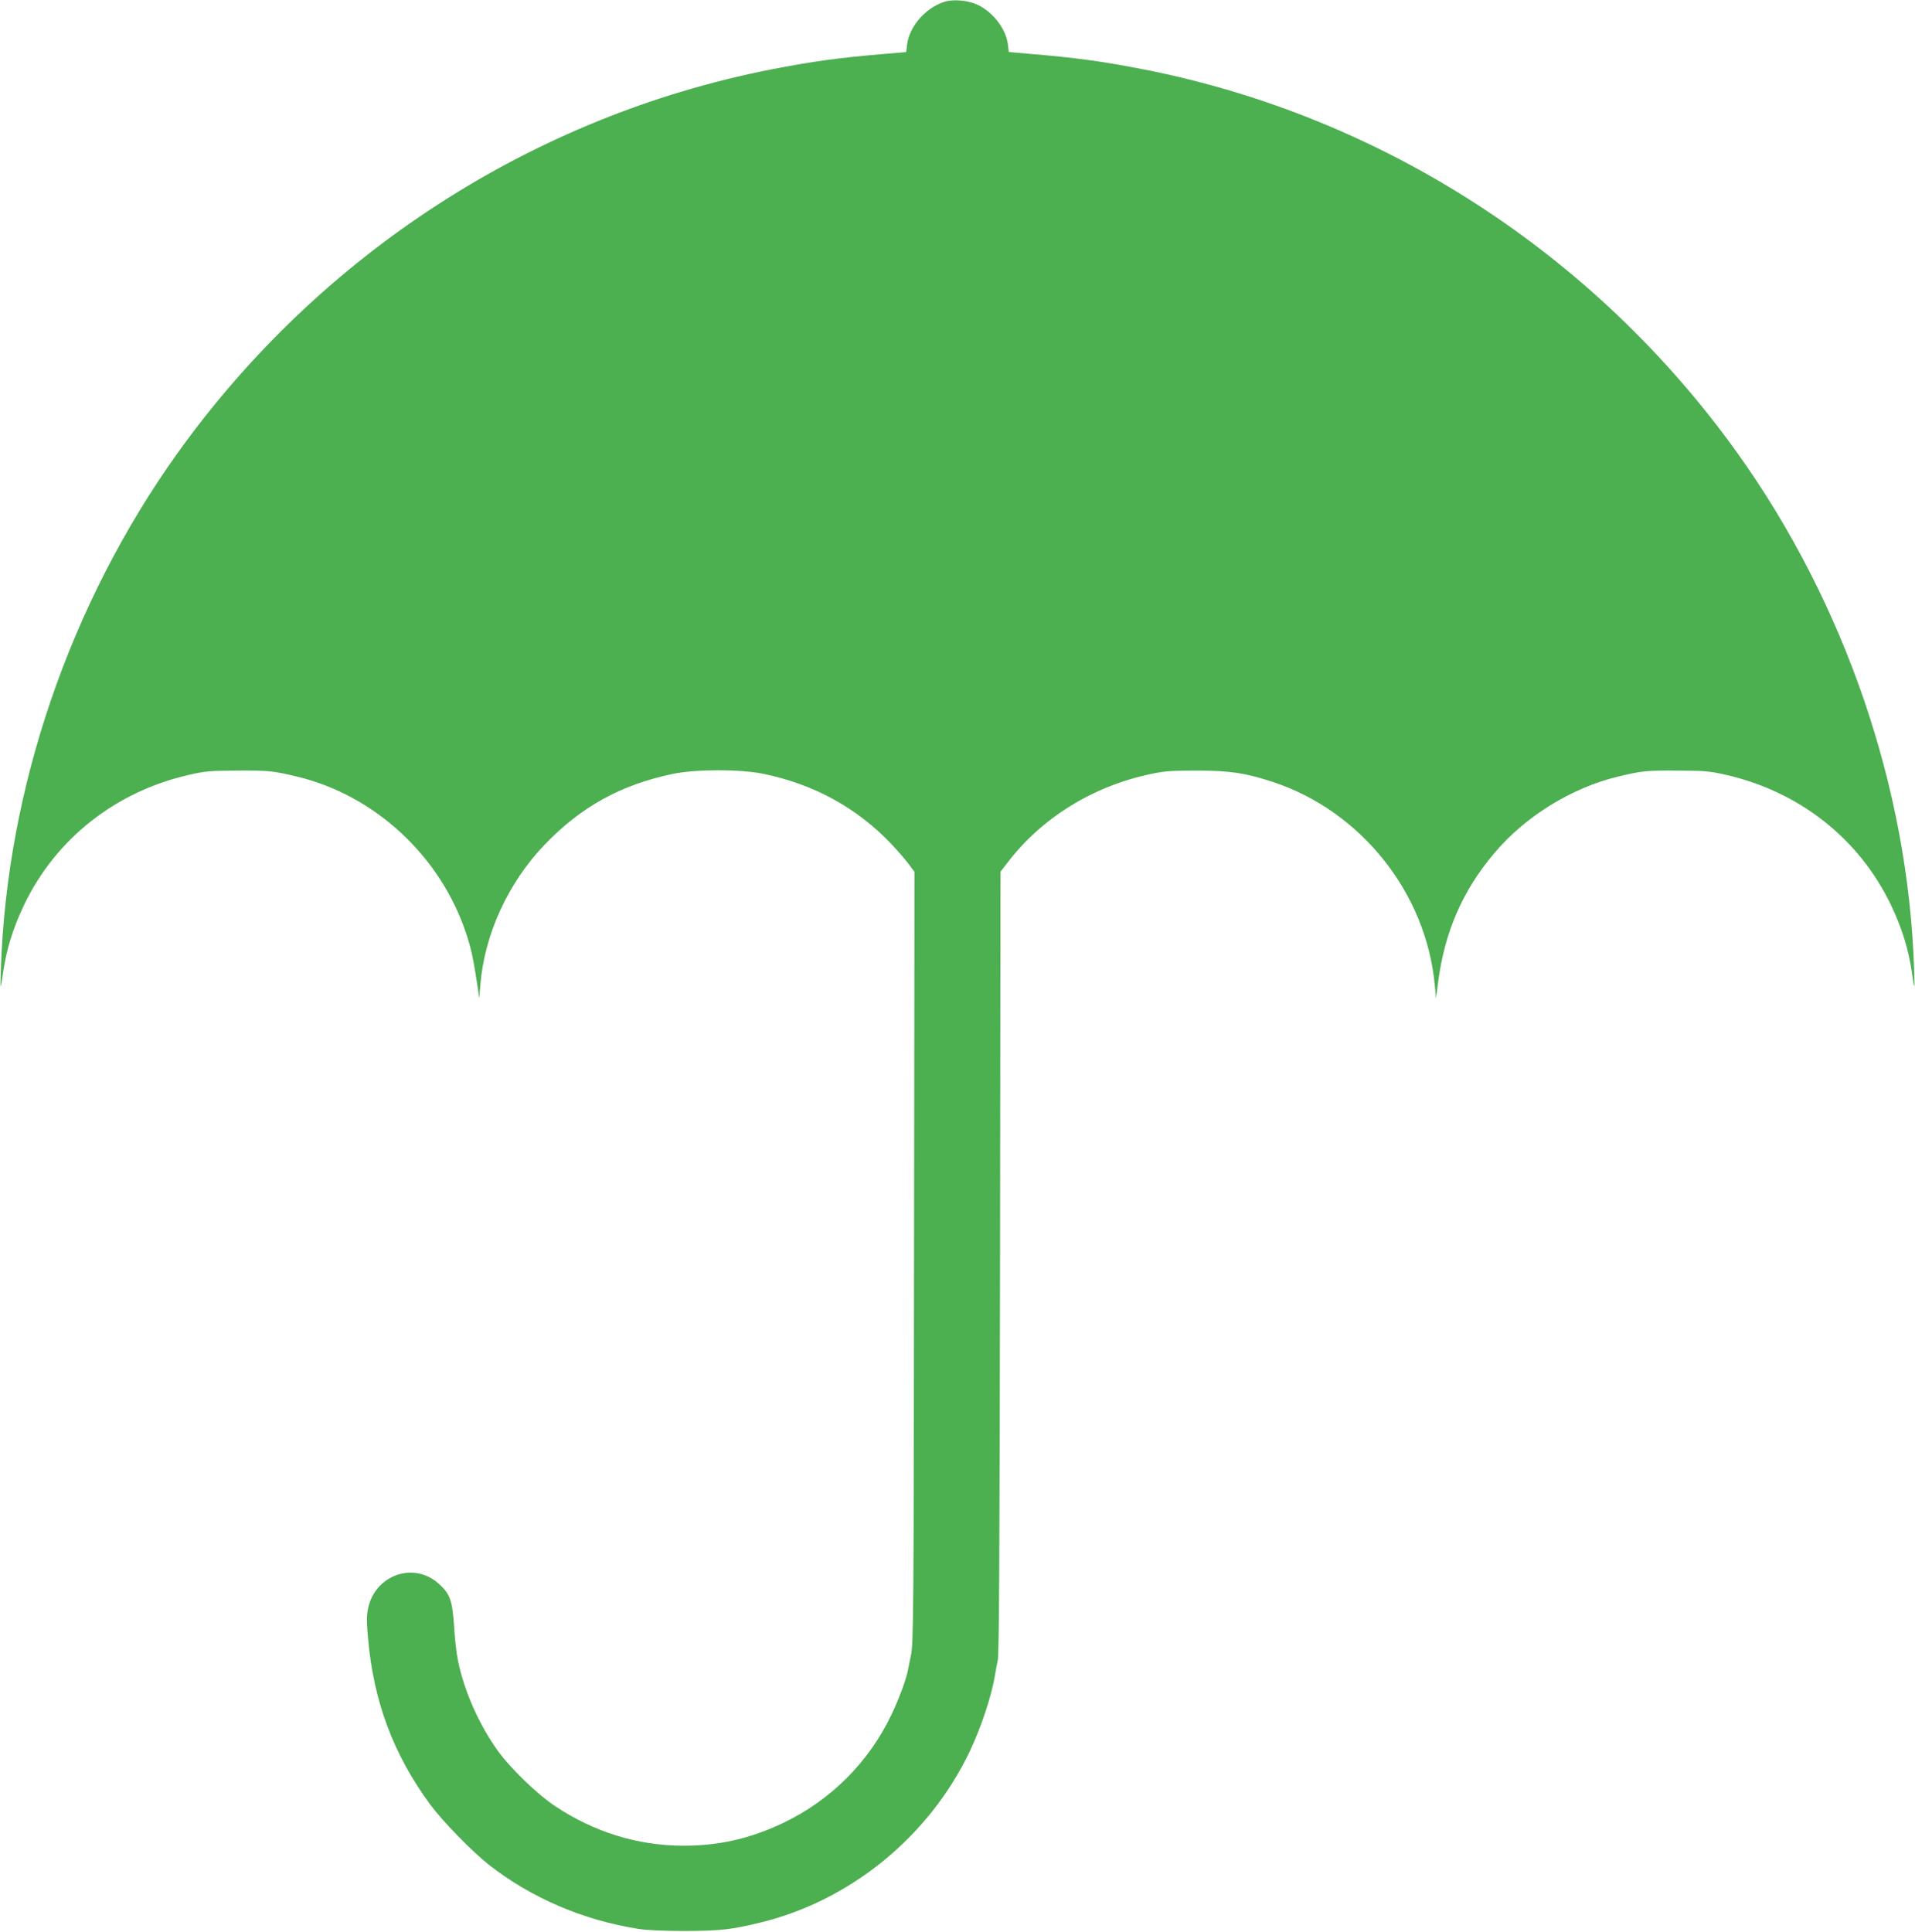 <?xml version="1.0" standalone="no"?>
<!DOCTYPE svg PUBLIC "-//W3C//DTD SVG 20010904//EN"
 "http://www.w3.org/TR/2001/REC-SVG-20010904/DTD/svg10.dtd">
<svg version="1.0" xmlns="http://www.w3.org/2000/svg"
 width="1269pt" height="1280pt" viewBox="0 0 1269 1280"
 preserveAspectRatio="xMidYMid meet">
<g transform="translate(0,1280) scale(0.1,-0.1)"
fill="#4caf50" stroke="none">
<path d="M6255 12787 c-124 -41 -229 -163 -244 -282 l-6 -50 -140 -12 c-310
-26 -477 -49 -760 -104 -1576 -311 -2984 -1222 -3929 -2542 -712 -996 -1131
-2220 -1170 -3417 -5 -148 -4 -150 15 -20 22 150 66 293 139 445 211 439 608
752 1098 862 105 24 138 26 322 27 202 1 230 -2 389 -40 517 -124 952 -529
1121 -1042 34 -104 48 -169 78 -372 l8 -55 7 88 c27 335 184 678 426 930 242
252 505 397 849 469 154 32 450 32 603 0 334 -69 619 -226 845 -464 39 -41 90
-100 113 -130 l41 -55 -3 -2554 c-2 -2355 -4 -2560 -20 -2634 -9 -44 -19 -93
-22 -109 -11 -56 -58 -183 -105 -282 -150 -318 -403 -572 -722 -724 -220 -104
-423 -150 -662 -150 -300 1 -589 90 -847 262 -119 79 -298 252 -383 371 -122
171 -220 392 -261 592 -9 44 -21 141 -25 215 -12 188 -27 229 -106 299 -165
145 -419 54 -465 -167 -10 -48 -10 -88 0 -199 37 -419 168 -769 414 -1103 79
-107 275 -308 384 -394 281 -221 625 -369 993 -427 54 -9 168 -14 310 -14 232
1 306 9 495 55 599 144 1123 572 1391 1135 78 165 147 373 169 515 3 19 11 60
17 90 9 41 12 733 15 2639 l3 2585 42 54 c227 301 569 513 957 594 88 19 139
22 301 22 216 0 320 -15 501 -74 587 -192 1021 -736 1077 -1350 l8 -85 13 100
c43 338 162 613 375 864 204 242 511 431 817 505 159 38 187 41 389 40 184 -1
217 -3 322 -27 490 -110 887 -423 1098 -862 73 -152 117 -295 139 -445 19
-130 20 -128 15 20 -39 1197 -458 2421 -1170 3417 -945 1320 -2353 2231 -3929
2542 -283 55 -450 78 -760 104 l-140 12 -6 50 c-12 100 -93 209 -194 260 -66
33 -167 43 -230 22z"/>
</g>
</svg>
